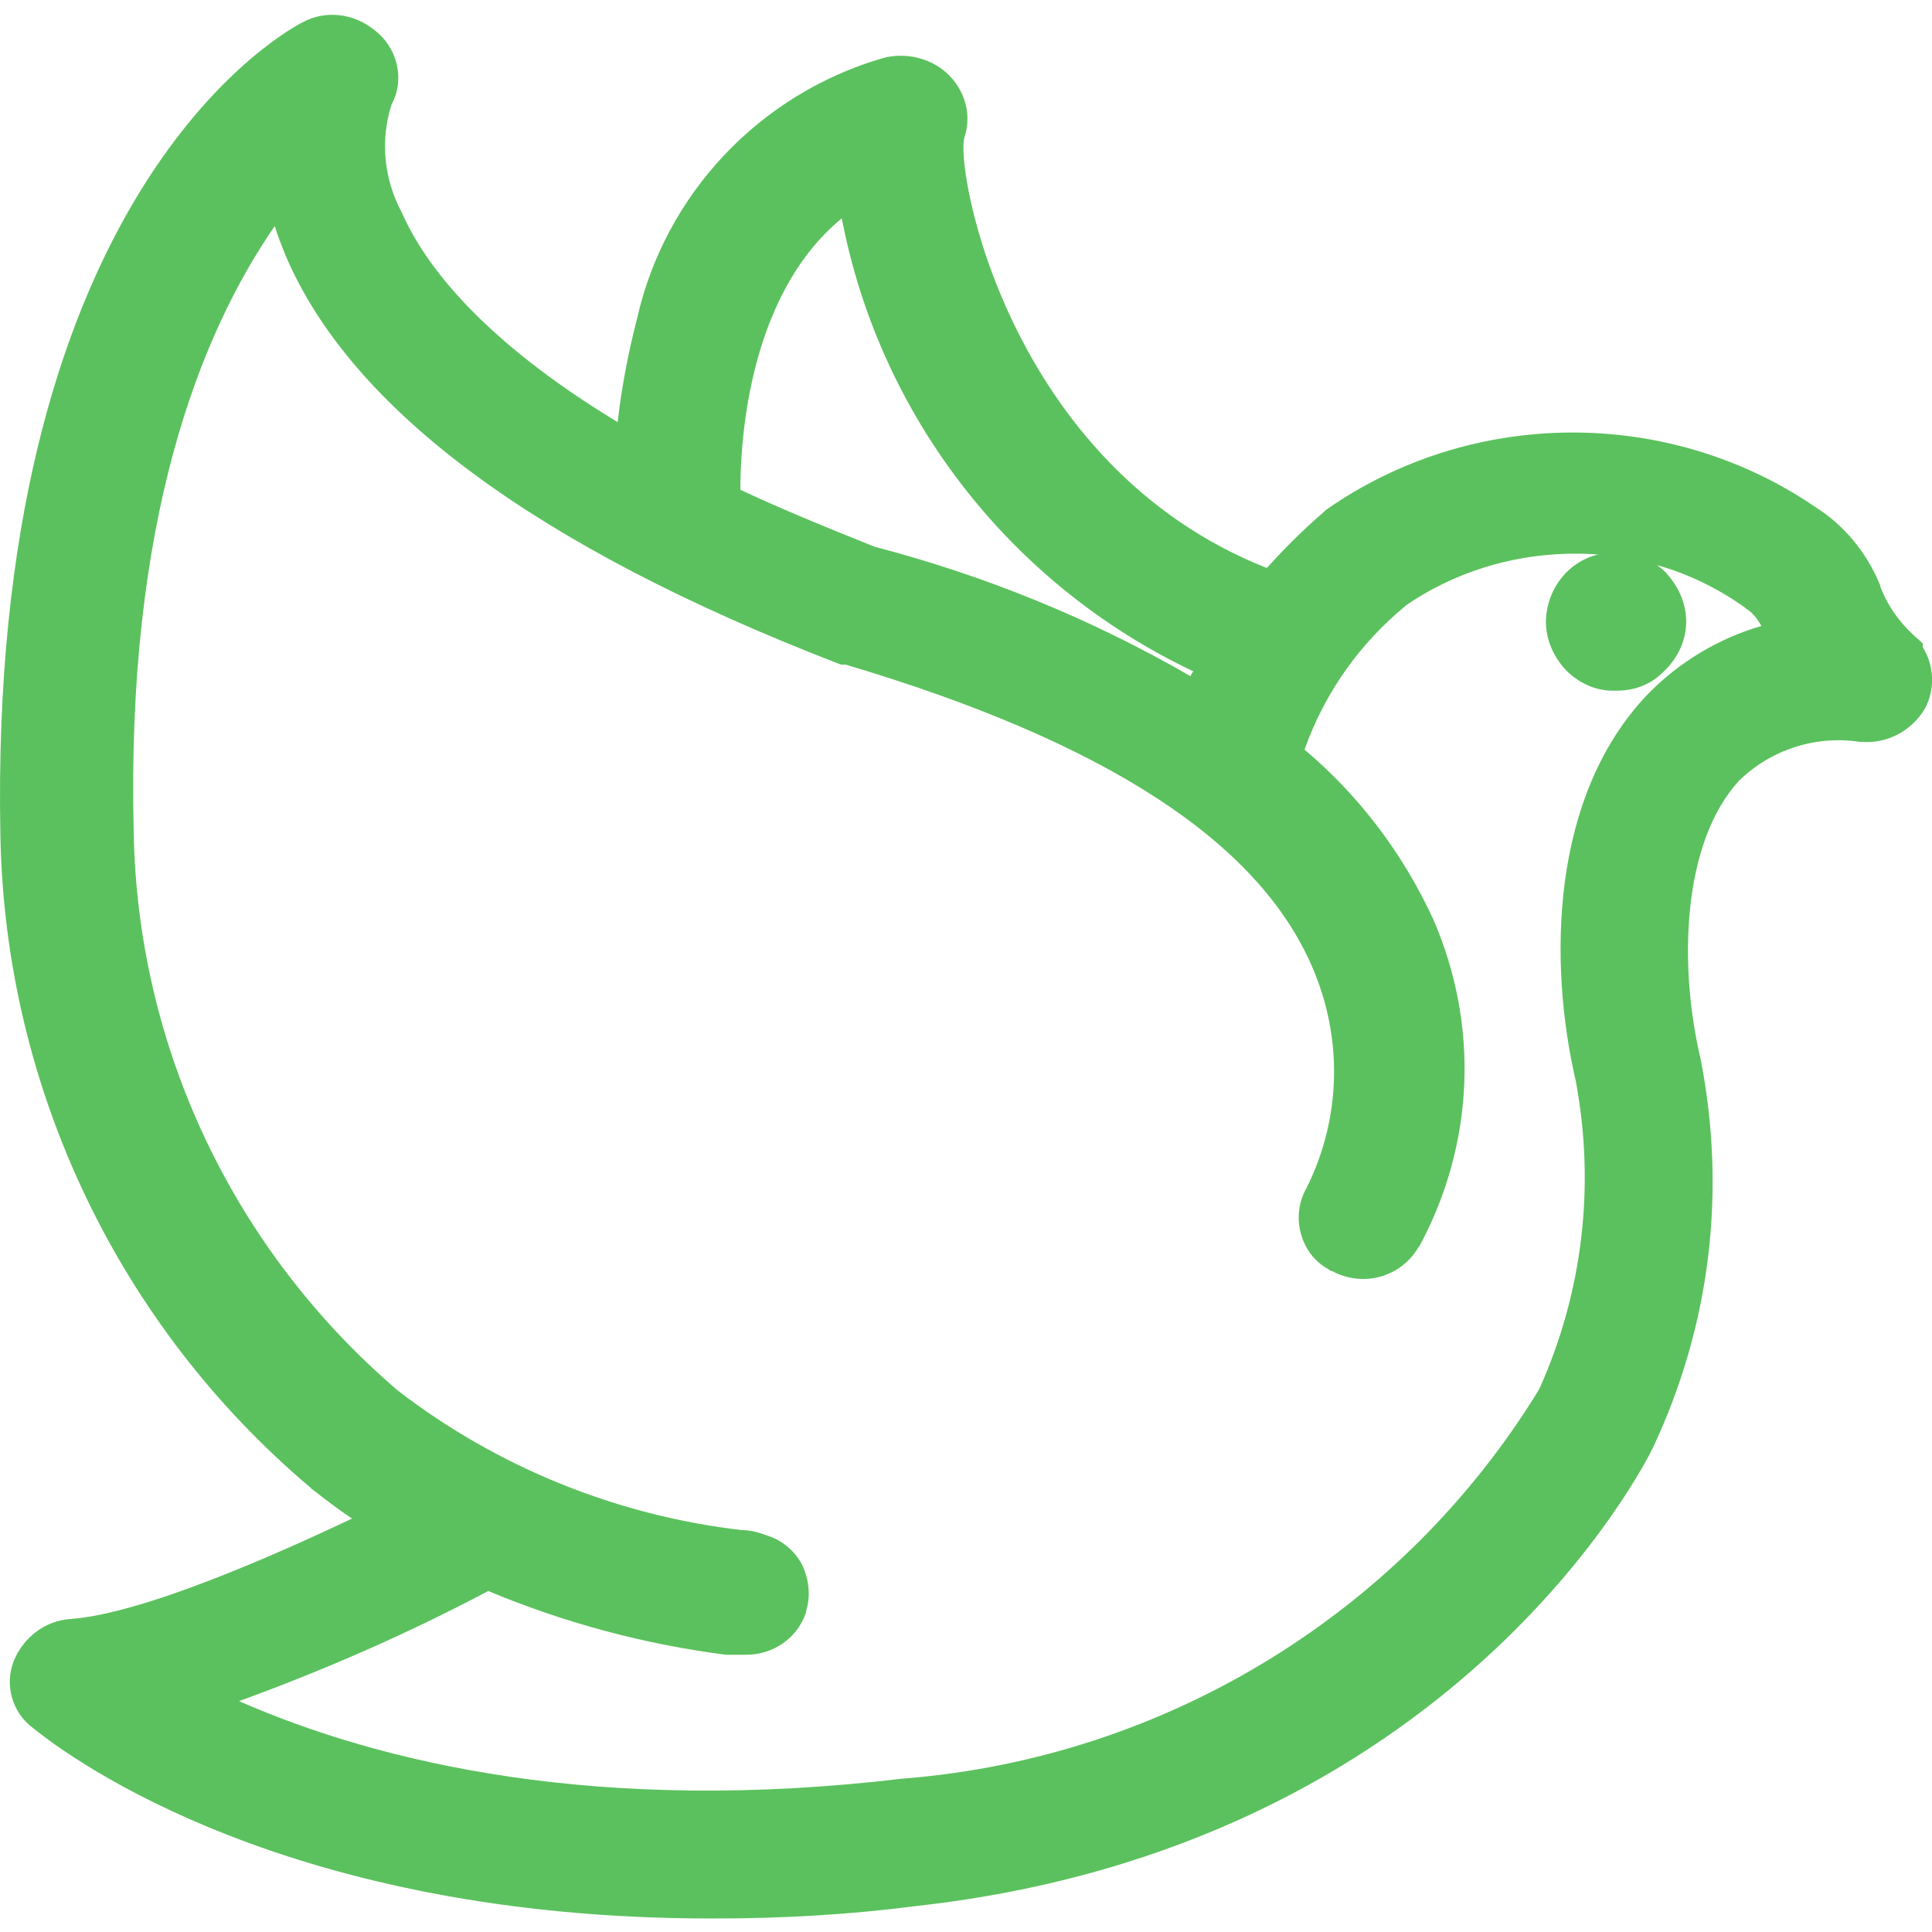 <?xml version="1.0" standalone="no"?><!DOCTYPE svg PUBLIC "-//W3C//DTD SVG 1.1//EN" "http://www.w3.org/Graphics/SVG/1.1/DTD/svg11.dtd"><svg t="1764667373482" class="icon" viewBox="0 0 1024 1024" version="1.1" xmlns="http://www.w3.org/2000/svg" p-id="87741" xmlns:xlink="http://www.w3.org/1999/xlink" width="200" height="200"><path d="M1019.096 343.04v-2.048l-5.12-4.608c-7.68-7.168-13.824-15.872-17.408-25.6v-0.512c-7.168-17.408-18.944-31.744-34.304-41.472-77.824-53.248-182.272-52.736-259.584 1.536l-1.024 1.024c-10.752 9.216-20.992 19.456-30.208 29.696-137.216-54.272-165.376-211.456-160.256-228.352 4.096-12.288 0-25.6-9.728-34.304C492.76 30.72 479.96 27.648 468.184 30.72 402.648 49.664 352.472 102.912 337.624 168.96c-4.608 17.92-8.192 36.352-10.24 54.784-72.704-44.032-102.4-83.968-114.176-110.592l-0.512-1.024c-9.216-17.408-11.264-37.888-5.12-56.832 7.168-13.312 3.072-30.208-9.216-39.424-10.752-8.704-25.6-10.752-37.888-4.096C142.552 20.992-6.44 111.616 0.216 443.392c2.56 133.12 62.464 259.072 164.352 345.088l0.512 0.512c7.168 5.632 13.824 10.752 21.504 15.872-40.96 19.456-111.616 50.688-149.504 53.248-13.312 1.024-24.576 9.728-29.696 22.016-5.12 12.8-1.024 27.648 10.24 35.84 21.504 17.408 136.192 100.864 358.912 100.864h2.56c35.84 0 71.68-2.048 107.008-6.656 284.16-31.744 386.048-234.496 390.144-243.2 30.208-64.512 38.912-135.168 25.088-205.824-11.776-49.664-9.728-114.688 20.48-147.456 16.896-16.384 40.448-24.064 64-20.48h1.024c13.312 1.024 26.112-5.632 33.28-17.408 5.632-10.24 5.12-23.04-1.024-32.768z m-183.808 230.4c10.24 55.296 3.584 111.616-19.456 162.816-72.192 118.272-197.632 195.072-335.872 206.336h-0.512c-162.304 19.456-278.016-8.192-352.768-40.96 45.056-16.384 89.6-35.84 132.096-58.368 40.448 16.896 82.432 28.16 125.952 33.792h10.752c14.336 0 27.136-8.704 31.744-22.528v-0.512c2.56-8.192 1.536-16.896-2.048-24.576-4.096-7.68-10.752-13.312-19.456-15.872-4.096-1.536-8.192-2.56-12.288-2.56-66.56-7.68-129.536-33.28-182.272-73.728-87.04-74.24-138.24-181.76-140.288-295.936C66.776 276.48 105.688 177.664 145.624 119.808c1.536 5.12 3.584 10.24 5.632 15.36 34.816 81.92 133.12 154.624 291.84 216.064l2.56 1.024h2.56c137.728 40.96 218.624 93.696 247.296 160.256 16.384 37.888 15.36 80.384-3.072 117.248-4.096 7.168-5.12 15.872-3.072 23.552 2.048 8.192 7.168 15.36 14.848 19.456 0.512 0.512 1.536 1.024 2.048 1.024 16.384 8.704 36.352 3.072 45.568-12.8l0.512-0.512c29.184-54.272 31.744-117.248 7.168-173.568-15.872-34.304-38.912-65.024-68.096-89.6 10.752-30.208 29.184-56.32 54.272-76.8 30.208-20.48 66.048-29.184 101.376-26.624-15.36 3.584-26.624 17.408-27.648 33.792-0.512 9.728 3.072 18.944 9.728 26.624 6.656 7.168 15.872 11.776 25.6 11.776h2.048c9.216 0 17.92-3.072 24.576-9.728 7.168-6.656 11.776-15.36 12.288-25.088 0.512-9.728-3.072-18.944-9.728-26.624-1.536-2.048-3.584-3.584-5.632-5.12 16.384 4.608 32.256 12.288 46.592 22.528l0.512 0.512c3.584 2.048 6.144 5.632 8.192 9.216-23.04 6.656-44.032 19.456-60.416 36.352-51.2 53.76-52.736 141.312-37.888 205.312z m-204.288-215.04C578.776 328.192 522.456 305.152 463.576 289.792c-30.72-12.288-52.736-21.504-71.168-30.208 0-18.944 2.048-101.376 53.76-143.872C466.136 220.16 535.256 309.76 632.536 355.84c-1.024 1.024-1.024 1.536-1.536 2.56z" fill="#5BC15E" p-id="87742"></path></svg>
